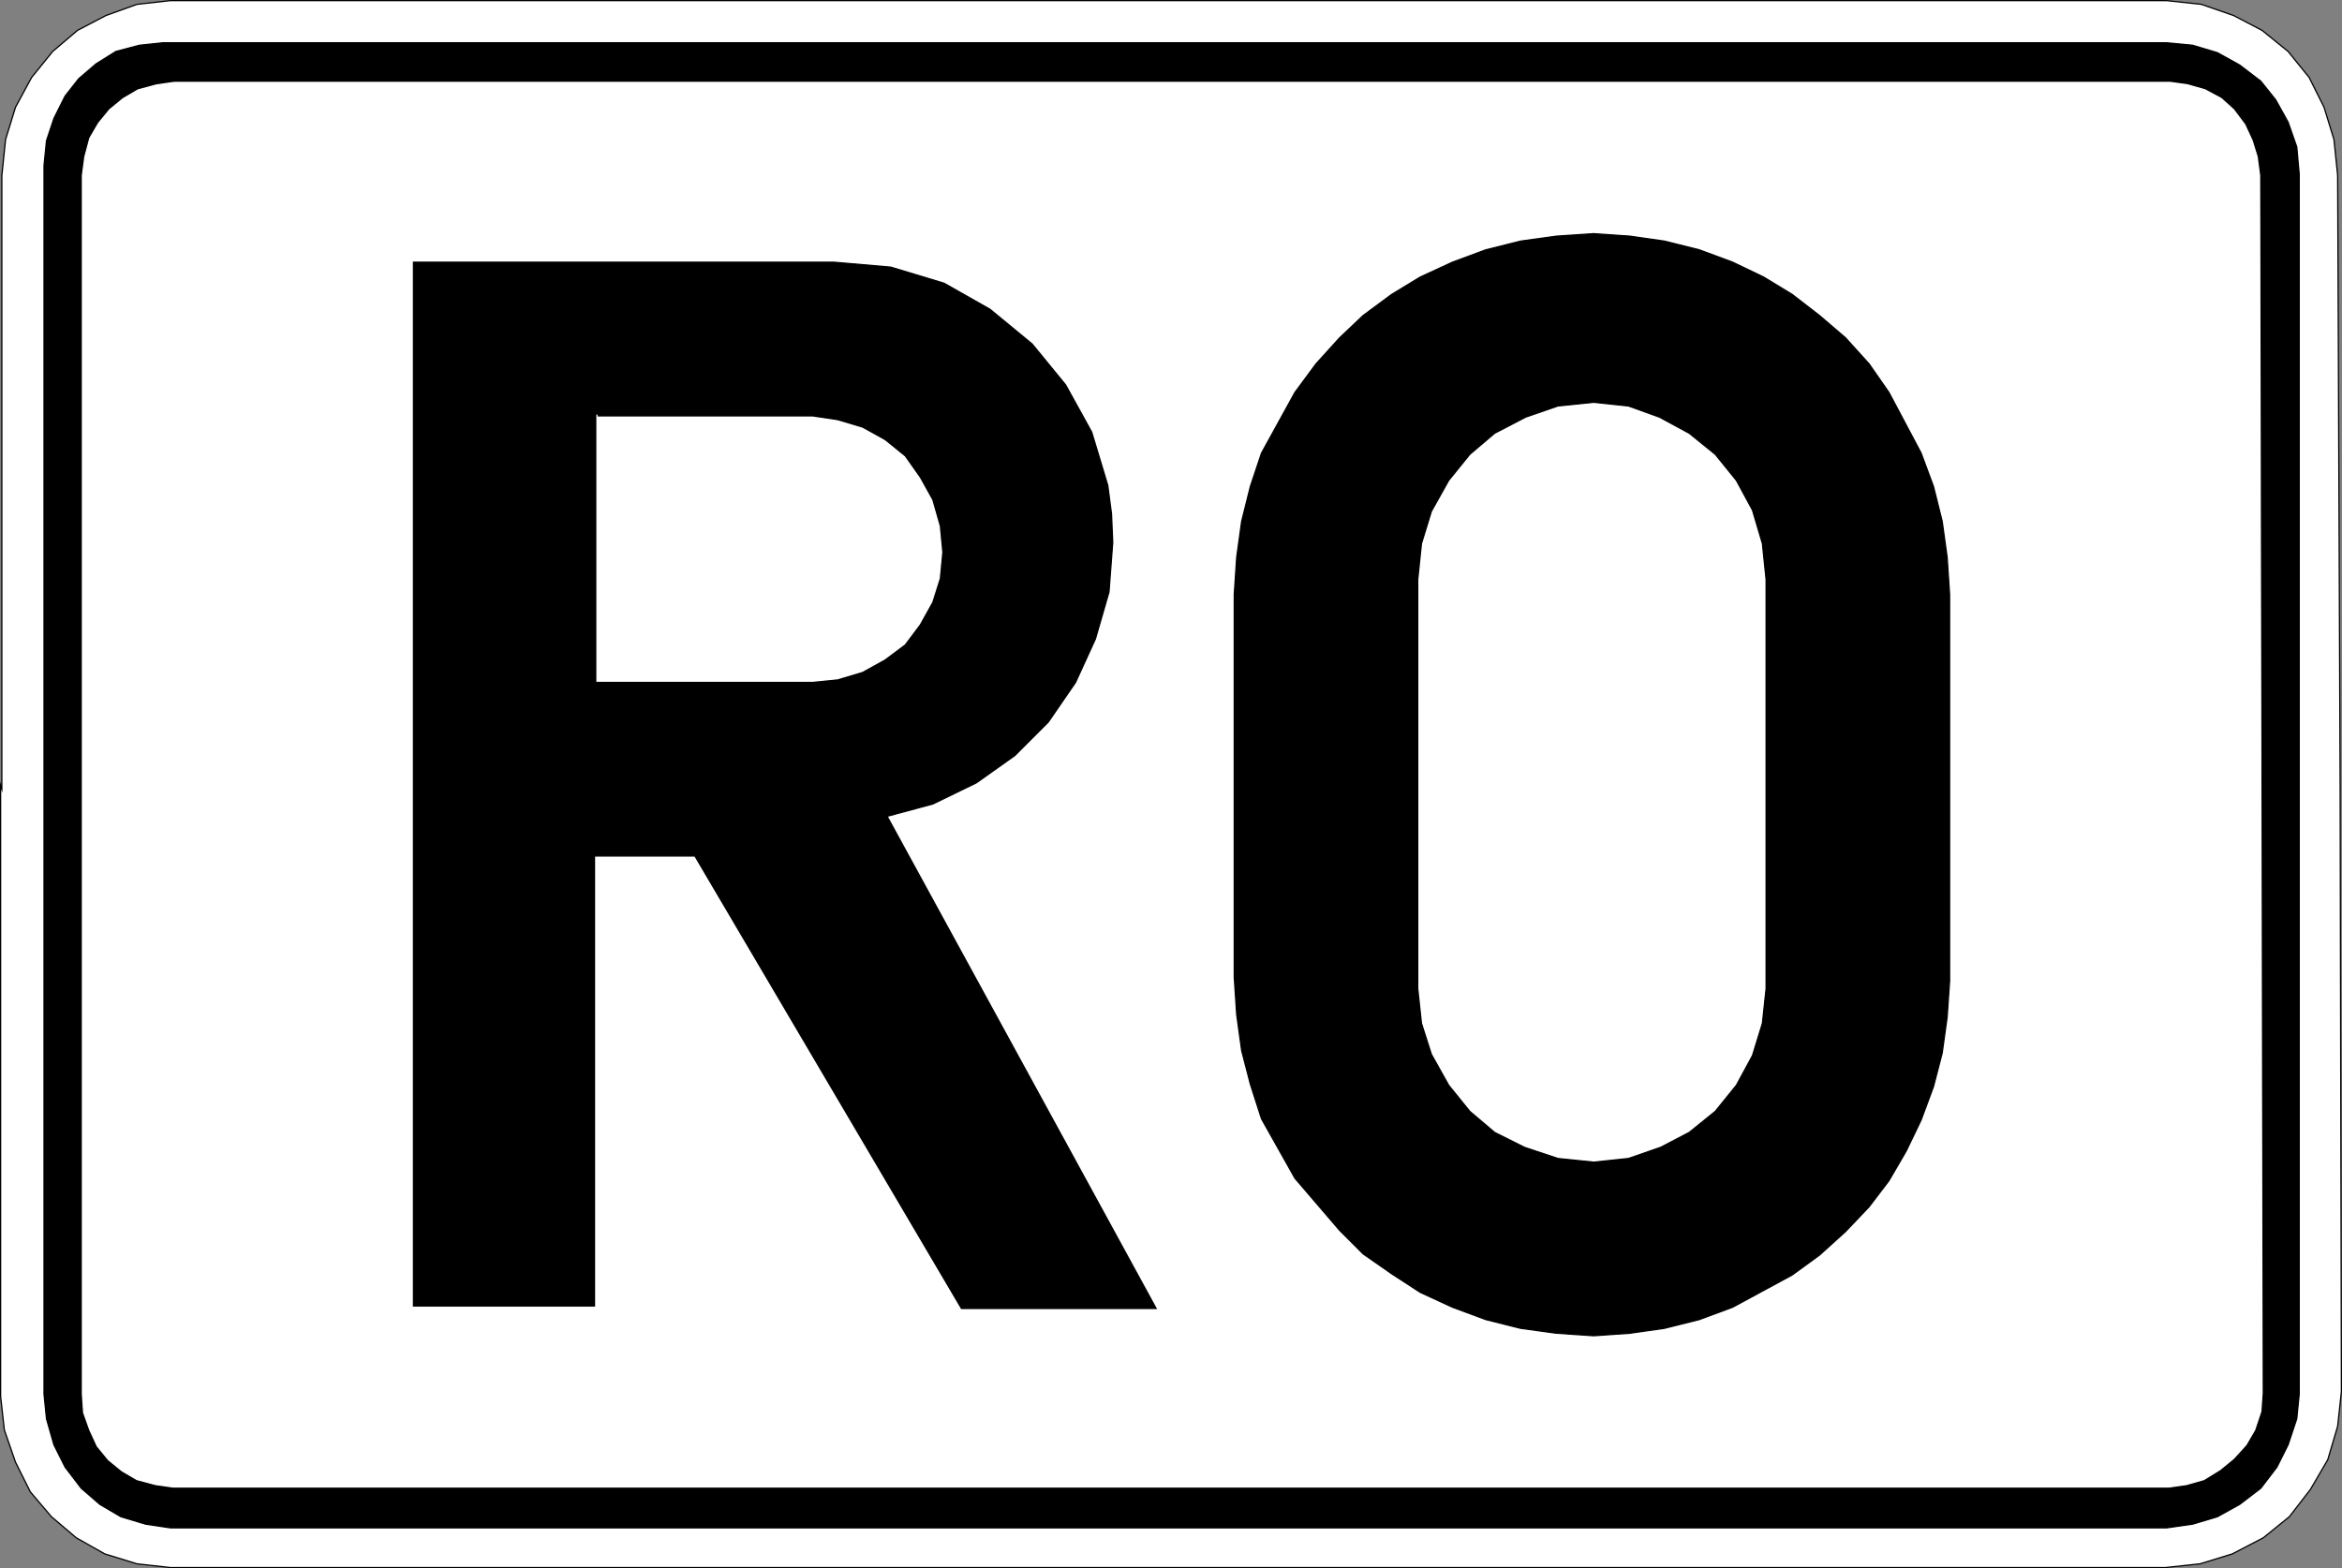 <?xml version="1.0" encoding="utf-8"?>
<!-- Generator: Adobe Illustrator 14.0.0, SVG Export Plug-In . SVG Version: 6.00 Build 43363)  -->
<!DOCTYPE svg PUBLIC "-//W3C//DTD SVG 1.1//EN" "http://www.w3.org/Graphics/SVG/1.1/DTD/svg11.dtd">
<svg version="1.1" id="Calque_1" xmlns="http://www.w3.org/2000/svg" xmlns:xlink="http://www.w3.org/1999/xlink" x="0px" y="0px"
	 width="113.34px" height="75.901px" viewBox="0 0 113.34 75.901" enable-background="new 0 0 113.34 75.901" xml:space="preserve">
<rect x="0" y="0" width="113.34" height="75.901" fill="#808080" stroke="none"/>
<polyline fill="#FFFFFF" points="0.09,38.19 0.09,8.49 0.27,6.75 0.75,5.19 1.53,3.75 2.55,2.49 3.75,1.47 5.13,0.75 6.63,0.21 
	8.25,0.03 104.85,0.03 106.531,0.21 108.09,0.75 109.471,1.47 110.731,2.49 111.75,3.75 112.471,5.19 112.951,6.75 113.13,8.49 
	113.25,38.19 113.311,67.35 113.13,69.03 112.651,70.651 111.811,72.09 110.791,73.411 109.531,74.43 108.031,75.21 106.471,75.69 
	104.791,75.871 8.25,75.871 6.63,75.69 5.07,75.21 3.69,74.43 2.49,73.411 1.47,72.21 0.75,70.77 0.21,69.21 0.03,67.59 0.03,38.01 
	0.09,38.19 "/>
<polygon fill="none" stroke="#000000" stroke-width="0.06" stroke-miterlimit="10" points="0.09,38.19 0.09,8.49 0.27,6.75 
	0.75,5.19 1.53,3.75 2.55,2.49 3.75,1.47 5.13,0.75 6.63,0.21 8.25,0.03 104.85,0.03 106.531,0.21 108.09,0.75 109.471,1.47 
	110.731,2.49 111.75,3.75 112.471,5.19 112.951,6.75 113.13,8.49 113.25,38.19 113.311,67.35 113.13,69.03 112.651,70.651 
	111.811,72.09 110.791,73.411 109.531,74.43 108.031,75.21 106.471,75.69 104.791,75.871 8.25,75.871 6.63,75.69 5.07,75.21 
	3.69,74.43 2.49,73.411 1.47,72.21 0.75,70.77 0.21,69.21 0.03,67.59 0.03,38.01 "/>
<polyline points="111.21,38.07 111.27,67.47 111.09,68.67 110.731,69.93 110.13,70.95 109.35,71.97 108.391,72.75 107.311,73.35 
	106.11,73.77 104.85,73.891 8.25,73.891 7.05,73.77 5.85,73.35 4.83,72.75 3.99,71.97 3.21,70.95 2.61,69.93 2.25,68.67 2.13,67.47 
	2.19,38.25 2.19,8.01 2.31,6.81 2.61,5.73 3.15,4.71 3.87,3.87 4.71,3.15 5.67,2.55 6.75,2.25 7.89,2.13 104.85,2.13 106.11,2.25 
	107.311,2.61 108.391,3.21 109.35,3.93 110.071,4.89 110.731,5.97 111.09,7.11 111.27,8.43 111.27,38.07 111.21,38.07 "/>
<polygon points="111.27,38.07 111.27,38.01 111.151,38.01 111.21,67.47 111.09,68.67 110.67,69.871 110.071,70.95 109.291,71.911 
	108.331,72.69 107.25,73.291 106.11,73.71 104.85,73.831 8.25,73.831 7.05,73.71 5.91,73.291 4.89,72.69 3.99,71.911 3.27,70.95 
	2.67,69.871 2.31,68.67 2.19,67.47 2.25,38.25 2.25,8.01 2.37,6.81 2.67,5.73 3.21,4.77 3.93,3.93 4.77,3.21 5.67,2.61 6.75,2.31 
	7.89,2.13 104.85,2.13 106.11,2.31 107.25,2.67 108.331,3.21 109.291,3.99 110.071,4.95 110.67,6.03 111.09,7.11 111.21,8.43 
	111.21,38.07 111.27,38.07 111.27,38.01 111.151,38.01 111.21,67.47 111.27,67.47 111.27,38.07 111.151,38.07 111.27,38.07 
	111.27,8.43 111.151,7.11 110.731,5.91 110.13,4.83 109.411,3.93 108.391,3.15 107.311,2.55 106.11,2.19 104.85,2.07 7.89,2.07 
	6.75,2.19 5.61,2.49 4.65,3.09 3.81,3.81 3.15,4.65 2.61,5.73 2.25,6.81 2.13,8.01 2.13,67.47 2.25,68.67 2.61,69.93 3.15,71.01 
	3.93,72.03 4.83,72.811 5.85,73.411 7.05,73.77 8.25,73.95 104.85,73.95 106.11,73.77 107.311,73.411 108.391,72.811 109.411,72.03 
	110.19,71.01 110.731,69.93 111.151,68.67 111.27,67.47 111.27,38.07 111.151,38.07 "/>
<polygon fill="none" stroke="#000000" stroke-width="0.06" stroke-miterlimit="10" points="111.27,38.07 111.27,38.01 
	111.151,38.01 111.21,67.47 111.09,68.67 110.67,69.871 110.071,70.95 109.291,71.911 108.331,72.69 107.25,73.291 106.11,73.71 
	104.85,73.831 8.25,73.831 7.05,73.71 5.91,73.291 4.89,72.69 3.99,71.911 3.27,70.95 2.67,69.871 2.31,68.67 2.19,67.47 
	2.25,38.25 2.25,8.01 2.37,6.81 2.67,5.73 3.21,4.77 3.93,3.93 4.77,3.21 5.67,2.61 6.75,2.31 7.89,2.13 104.85,2.13 106.11,2.31 
	107.25,2.67 108.331,3.21 109.291,3.99 110.071,4.95 110.67,6.03 111.09,7.11 111.21,8.43 111.21,38.07 111.27,38.07 111.27,38.01 
	111.151,38.01 111.21,67.47 111.27,67.47 111.27,38.07 111.151,38.07 111.27,38.07 111.27,8.43 111.151,7.11 110.731,5.91 
	110.13,4.83 109.411,3.93 108.391,3.15 107.311,2.55 106.11,2.19 104.85,2.07 7.89,2.07 6.75,2.19 5.61,2.49 4.65,3.09 3.81,3.81 
	3.15,4.65 2.61,5.73 2.25,6.81 2.13,8.01 2.13,67.47 2.25,68.67 2.61,69.93 3.15,71.01 3.93,72.03 4.83,72.811 5.85,73.411 
	7.05,73.77 8.25,73.95 104.85,73.95 106.11,73.77 107.311,73.411 108.391,72.811 109.411,72.03 110.19,71.01 110.731,69.93 
	111.151,68.67 111.27,67.47 111.27,38.07 111.151,38.07 "/>
<polyline fill="#FFFFFF" points="109.411,38.01 109.411,67.411 109.35,68.311 109.051,69.151 108.63,69.93 108.031,70.59 
	107.371,71.13 106.651,71.55 105.811,71.85 104.971,71.911 8.37,71.911 7.53,71.85 6.69,71.55 5.97,71.13 5.31,70.59 4.77,69.93 
	4.35,69.21 4.11,68.371 3.99,67.47 3.99,38.19 4.05,8.49 4.17,7.59 4.41,6.75 4.83,6.03 5.37,5.31 6.03,4.77 6.75,4.41 7.59,4.11 
	8.43,4.05 105.031,4.05 105.871,4.11 106.651,4.41 107.43,4.77 108.031,5.37 108.571,6.03 108.93,6.81 109.231,7.59 109.291,8.49 
	109.411,38.01 "/>
<polygon fill="#FFFFFF" points="109.35,8.49 109.231,8.49 109.35,38.01 109.411,67.411 109.291,68.311 109.051,69.09 
	108.571,69.871 108.031,70.53 107.311,71.071 106.59,71.491 105.811,71.791 104.971,71.85 8.37,71.85 7.53,71.791 6.75,71.491 
	6.03,71.13 5.37,70.59 4.83,69.93 4.41,69.151 4.17,68.371 4.05,67.47 4.05,38.19 4.11,8.49 4.17,7.59 4.47,6.81 4.83,6.03 
	5.37,5.37 6.03,4.83 6.75,4.41 7.59,4.17 8.43,4.11 105.031,4.11 105.871,4.17 106.651,4.41 107.371,4.83 108.031,5.43 108.51,6.09 
	108.871,6.81 109.17,7.59 109.231,8.49 109.35,38.01 109.411,67.411 109.471,67.411 109.411,38.01 109.35,8.49 109.231,7.59 
	108.991,6.81 108.63,6.03 108.09,5.31 107.491,4.77 106.71,4.35 105.871,4.11 105.031,3.99 8.43,3.99 7.59,4.11 6.69,4.35 
	5.97,4.77 5.31,5.31 4.77,5.97 4.35,6.69 4.11,7.59 3.99,8.49 3.99,67.47 4.05,68.371 4.35,69.21 4.71,69.991 5.25,70.651 
	5.91,71.19 6.63,71.61 7.53,71.85 8.37,71.97 104.971,71.97 105.811,71.85 106.651,71.61 107.43,71.13 108.09,70.59 108.69,69.93 
	109.11,69.21 109.411,68.311 109.471,67.411 109.411,38.01 "/>
<polygon fill="none" stroke="#FFFFFF" stroke-width="0.06" stroke-miterlimit="10" points="109.35,8.49 109.231,8.49 109.35,38.01 
	109.411,67.411 109.291,68.311 109.051,69.09 108.571,69.871 108.031,70.53 107.311,71.071 106.59,71.491 105.811,71.791 
	104.971,71.85 8.37,71.85 7.53,71.791 6.75,71.491 6.03,71.13 5.37,70.59 4.83,69.93 4.41,69.151 4.17,68.371 4.05,67.47 
	4.05,38.19 4.11,8.49 4.17,7.59 4.47,6.81 4.83,6.03 5.37,5.37 6.03,4.83 6.75,4.41 7.59,4.17 8.43,4.11 105.031,4.11 105.871,4.17 
	106.651,4.41 107.371,4.83 108.031,5.43 108.51,6.09 108.871,6.81 109.17,7.59 109.231,8.49 109.35,38.01 109.411,67.411 
	109.471,67.411 109.411,38.01 109.35,8.49 109.231,7.59 108.991,6.81 108.63,6.03 108.09,5.31 107.491,4.77 106.71,4.35 
	105.871,4.11 105.031,3.99 8.43,3.99 7.59,4.11 6.69,4.35 5.97,4.77 5.31,5.31 4.77,5.97 4.35,6.69 4.11,7.59 3.99,8.49 3.99,67.47 
	4.05,68.371 4.35,69.21 4.71,69.991 5.25,70.651 5.91,71.19 6.63,71.61 7.53,71.85 8.37,71.97 104.971,71.97 105.811,71.85 
	106.651,71.61 107.43,71.13 108.09,70.59 108.69,69.93 109.11,69.21 109.411,68.311 109.471,67.411 109.411,38.01 "/>
<polyline points="94.291,47.491 94.17,49.231 93.93,50.97 93.51,52.59 92.971,54.151 92.19,55.651 91.35,57.09 90.391,58.35 
	89.25,59.55 88.05,60.69 86.67,61.651 83.791,63.27 82.231,63.811 80.55,64.231 78.871,64.47 77.13,64.59 75.331,64.47 
	73.59,64.231 71.911,63.811 70.35,63.27 68.791,62.55 67.35,61.651 66.03,60.63 64.831,59.55 62.731,56.97 61.11,54.09 60.51,52.47 
	60.151,50.85 59.85,49.11 59.791,47.31 59.791,28.77 59.85,26.97 60.151,25.23 60.51,23.55 61.11,21.93 62.731,18.99 63.75,17.67 
	64.831,16.41 66.03,15.27 67.35,14.31 68.791,13.47 70.35,12.69 71.911,12.15 73.59,11.73 75.331,11.43 77.13,11.37 78.871,11.43 
	80.55,11.73 82.231,12.15 83.791,12.69 85.291,13.47 86.67,14.31 88.05,15.27 89.25,16.41 90.391,17.67 91.35,18.99 92.971,21.93 
	93.51,23.55 93.93,25.23 94.17,26.97 94.291,28.77 94.291,47.491 "/>
<polygon points="94.35,28.77 94.231,28.77 94.231,47.491 94.17,49.231 93.871,50.97 93.51,52.59 92.911,54.151 92.13,55.59 
	91.291,57.03 90.331,58.35 89.25,59.55 87.991,60.63 86.67,61.651 83.791,63.21 82.231,63.75 80.55,64.17 78.871,64.47 77.13,64.53 
	75.331,64.47 73.59,64.17 71.911,63.75 70.35,63.21 68.85,62.491 67.411,61.59 66.09,60.63 64.89,59.491 62.731,56.97 61.17,54.03 
	60.571,52.47 60.21,50.85 59.911,49.11 59.85,47.31 59.85,28.77 59.911,26.97 60.21,25.23 60.571,23.55 61.17,21.99 62.731,19.05 
	63.75,17.73 64.89,16.47 66.09,15.33 67.411,14.37 68.85,13.53 70.411,12.75 71.911,12.15 73.59,11.79 75.331,11.49 77.13,11.43 
	78.871,11.49 80.55,11.79 82.231,12.15 83.791,12.75 85.291,13.53 86.67,14.37 87.991,15.33 89.25,16.47 90.331,17.73 91.291,19.05 
	92.911,21.99 93.51,23.55 93.871,25.23 94.17,26.97 94.231,28.77 94.231,47.491 94.17,49.231 94.231,49.231 94.35,47.491 
	94.35,28.77 94.231,26.97 93.991,25.23 93.571,23.55 92.971,21.93 91.411,18.99 90.451,17.61 89.311,16.35 88.05,15.27 
	86.731,14.25 85.35,13.41 83.85,12.69 82.231,12.09 80.55,11.67 78.871,11.43 77.13,11.31 75.331,11.43 73.59,11.67 71.911,12.09 
	70.291,12.69 68.731,13.41 67.35,14.25 65.97,15.27 64.831,16.35 63.69,17.61 62.67,18.99 61.05,21.93 60.51,23.55 60.09,25.23 
	59.85,26.97 59.731,28.77 59.731,47.31 59.85,49.11 60.09,50.85 60.51,52.47 61.05,54.151 62.67,57.03 64.831,59.55 65.97,60.69 
	67.35,61.651 68.731,62.55 70.291,63.27 71.911,63.871 73.59,64.291 75.331,64.53 77.13,64.651 78.871,64.53 80.55,64.291 
	82.231,63.871 83.85,63.27 86.731,61.71 88.05,60.75 89.311,59.61 90.451,58.411 91.411,57.151 92.25,55.71 92.971,54.21 
	93.571,52.59 93.991,50.97 94.231,49.231 94.35,47.491 "/>
<polygon fill="none" stroke="#000000" stroke-width="0.06" stroke-miterlimit="10" points="94.35,28.77 94.231,28.77 94.231,47.491 
	94.17,49.231 93.871,50.97 93.51,52.59 92.911,54.151 92.13,55.59 91.291,57.03 90.331,58.35 89.25,59.55 87.991,60.63 
	86.67,61.651 83.791,63.21 82.231,63.75 80.55,64.17 78.871,64.47 77.13,64.53 75.331,64.47 73.59,64.17 71.911,63.75 70.35,63.21 
	68.85,62.491 67.411,61.59 66.09,60.63 64.89,59.491 62.731,56.97 61.17,54.03 60.571,52.47 60.21,50.85 59.911,49.11 59.85,47.31 
	59.85,28.77 59.911,26.97 60.21,25.23 60.571,23.55 61.17,21.99 62.731,19.05 63.75,17.73 64.89,16.47 66.09,15.33 67.411,14.37 
	68.85,13.53 70.411,12.75 71.911,12.15 73.59,11.79 75.331,11.49 77.13,11.43 78.871,11.49 80.55,11.79 82.231,12.15 83.791,12.75 
	85.291,13.53 86.67,14.37 87.991,15.33 89.25,16.47 90.331,17.73 91.291,19.05 92.911,21.99 93.51,23.55 93.871,25.23 94.17,26.97 
	94.231,28.77 94.231,47.491 94.17,49.231 94.231,49.231 94.35,47.491 94.35,28.77 94.231,26.97 93.991,25.23 93.571,23.55 
	92.971,21.93 91.411,18.99 90.451,17.61 89.311,16.35 88.05,15.27 86.731,14.25 85.35,13.41 83.85,12.69 82.231,12.09 80.55,11.67 
	78.871,11.43 77.13,11.31 75.331,11.43 73.59,11.67 71.911,12.09 70.291,12.69 68.731,13.41 67.35,14.25 65.97,15.27 64.831,16.35 
	63.69,17.61 62.67,18.99 61.05,21.93 60.51,23.55 60.09,25.23 59.85,26.97 59.731,28.77 59.731,47.31 59.85,49.11 60.09,50.85 
	60.51,52.47 61.05,54.151 62.67,57.03 64.831,59.55 65.97,60.69 67.35,61.651 68.731,62.55 70.291,63.27 71.911,63.87 73.59,64.291 
	75.331,64.53 77.13,64.651 78.871,64.53 80.55,64.291 82.231,63.87 83.85,63.27 86.731,61.71 88.05,60.75 89.311,59.61 
	90.451,58.411 91.411,57.151 92.25,55.71 92.971,54.21 93.571,52.59 93.991,50.97 94.231,49.231 94.35,47.491 "/>
<polyline fill="#FFFFFF" points="68.55,47.85 68.55,28.05 68.731,26.31 69.27,24.69 70.05,23.19 71.071,21.93 72.331,20.91 
	73.77,20.13 75.391,19.65 77.13,19.47 78.811,19.65 80.371,20.13 81.811,20.91 83.071,21.93 84.09,23.19 84.811,24.69 85.291,26.31 
	85.47,28.05 85.47,47.85 85.291,49.53 84.811,51.09 84.09,52.59 83.071,53.791 81.811,54.87 80.371,55.59 78.811,56.071 
	77.13,56.25 75.391,56.071 73.77,55.59 72.331,54.87 71.071,53.791 70.05,52.59 69.27,51.09 68.731,49.53 68.55,47.85 "/>
<polygon points="68.731,49.53 68.791,49.53 68.61,47.85 68.61,28.05 68.791,26.31 69.27,24.75 70.11,23.25 71.13,21.99 
	72.331,20.97 73.831,20.19 75.391,19.65 77.13,19.47 78.811,19.65 80.311,20.19 81.75,20.97 83.01,21.99 84.03,23.25 84.811,24.69 
	85.291,26.31 85.47,28.05 85.47,47.85 85.291,49.53 84.811,51.09 84.03,52.53 83.01,53.791 81.75,54.81 80.371,55.53 78.811,56.071 
	77.13,56.25 75.391,56.071 73.77,55.53 72.331,54.81 71.13,53.791 70.11,52.53 69.27,51.03 68.791,49.53 68.61,47.85 68.61,28.05 
	68.55,28.05 68.55,47.85 68.731,49.53 69.21,51.151 69.991,52.59 71.01,53.85 72.27,54.87 73.77,55.651 75.391,56.13 77.13,56.31 
	78.811,56.13 80.371,55.651 81.871,54.87 83.071,53.85 84.09,52.59 84.871,51.09 85.35,49.53 85.53,47.85 85.53,28.05 85.35,26.31 
	84.871,24.69 84.09,23.19 83.071,21.93 81.871,20.91 80.371,20.07 78.811,19.59 77.13,19.41 75.391,19.59 73.71,20.07 72.27,20.91 
	71.01,21.93 69.991,23.19 69.21,24.63 68.731,26.31 68.55,28.05 68.55,47.85 "/>
<polygon fill="none" stroke="#000000" stroke-width="0.06" stroke-miterlimit="10" points="68.731,49.53 68.791,49.53 68.61,47.85 
	68.61,28.05 68.791,26.31 69.27,24.75 70.11,23.25 71.13,21.99 72.331,20.97 73.831,20.19 75.391,19.65 77.13,19.47 78.811,19.65 
	80.311,20.19 81.75,20.97 83.01,21.99 84.03,23.25 84.811,24.69 85.291,26.31 85.47,28.05 85.47,47.85 85.291,49.53 84.811,51.09 
	84.03,52.53 83.01,53.791 81.75,54.81 80.371,55.53 78.811,56.071 77.13,56.25 75.391,56.071 73.77,55.53 72.331,54.81 
	71.13,53.791 70.11,52.53 69.27,51.03 68.791,49.53 68.61,47.85 68.61,28.05 68.55,28.05 68.55,47.85 68.731,49.53 69.21,51.151 
	69.991,52.59 71.01,53.85 72.27,54.87 73.77,55.651 75.391,56.13 77.13,56.31 78.811,56.13 80.371,55.651 81.871,54.87 
	83.071,53.85 84.09,52.59 84.871,51.09 85.35,49.53 85.53,47.85 85.53,28.05 85.35,26.31 84.871,24.69 84.09,23.19 83.071,21.93 
	81.871,20.91 80.371,20.07 78.811,19.59 77.13,19.41 75.391,19.59 73.71,20.07 72.27,20.91 71.01,21.93 69.991,23.19 69.21,24.63 
	68.731,26.31 68.55,28.05 68.55,47.85 "/>
<polyline points="55.95,63.331 46.53,63.331 33.63,41.43 28.77,41.43 28.77,63.21 20.01,63.21 20.01,12.69 40.35,12.69 43.11,12.93 
	45.69,13.71 47.91,14.97 49.95,16.65 51.57,18.63 52.83,20.91 53.61,23.49 53.791,24.87 53.85,26.25 53.67,28.65 53.01,30.93 
	52.05,33.03 50.73,34.95 49.11,36.57 47.25,37.89 45.15,38.911 42.93,39.51 55.95,63.331 "/>
<polygon fill="none" stroke="#000000" stroke-width="0.06" stroke-miterlimit="10" points="55.95,63.331 46.53,63.331 33.63,41.43 
	28.77,41.43 28.77,63.21 20.01,63.21 20.01,12.69 40.35,12.69 43.11,12.93 45.69,13.71 47.91,14.97 49.95,16.65 51.57,18.63 
	52.83,20.91 53.61,23.49 53.791,24.87 53.85,26.25 53.67,28.65 53.01,30.93 52.05,33.03 50.73,34.95 49.11,36.57 47.25,37.89 
	45.15,38.911 42.93,39.51 "/>
<polyline fill="#FFFFFF" points="28.89,20.19 39.33,20.19 40.53,20.37 41.73,20.73 42.81,21.33 43.77,22.11 44.49,23.13 
	45.09,24.21 45.45,25.47 45.57,26.73 45.45,27.99 45.09,29.13 44.49,30.21 43.77,31.17 42.81,31.89 41.73,32.49 40.53,32.85 
	39.33,32.97 28.89,32.97 28.89,20.07 28.89,20.19 "/>
<polygon fill="none" stroke="#FFFFFF" stroke-width="0.06" stroke-miterlimit="10" points="28.89,20.19 39.33,20.19 40.53,20.37 
	41.73,20.73 42.81,21.33 43.77,22.11 44.49,23.13 45.09,24.21 45.45,25.47 45.57,26.73 45.45,27.99 45.09,29.13 44.49,30.21 
	43.77,31.17 42.81,31.89 41.73,32.49 40.53,32.85 39.33,32.97 28.89,32.97 28.89,20.07 "/>
</svg>
